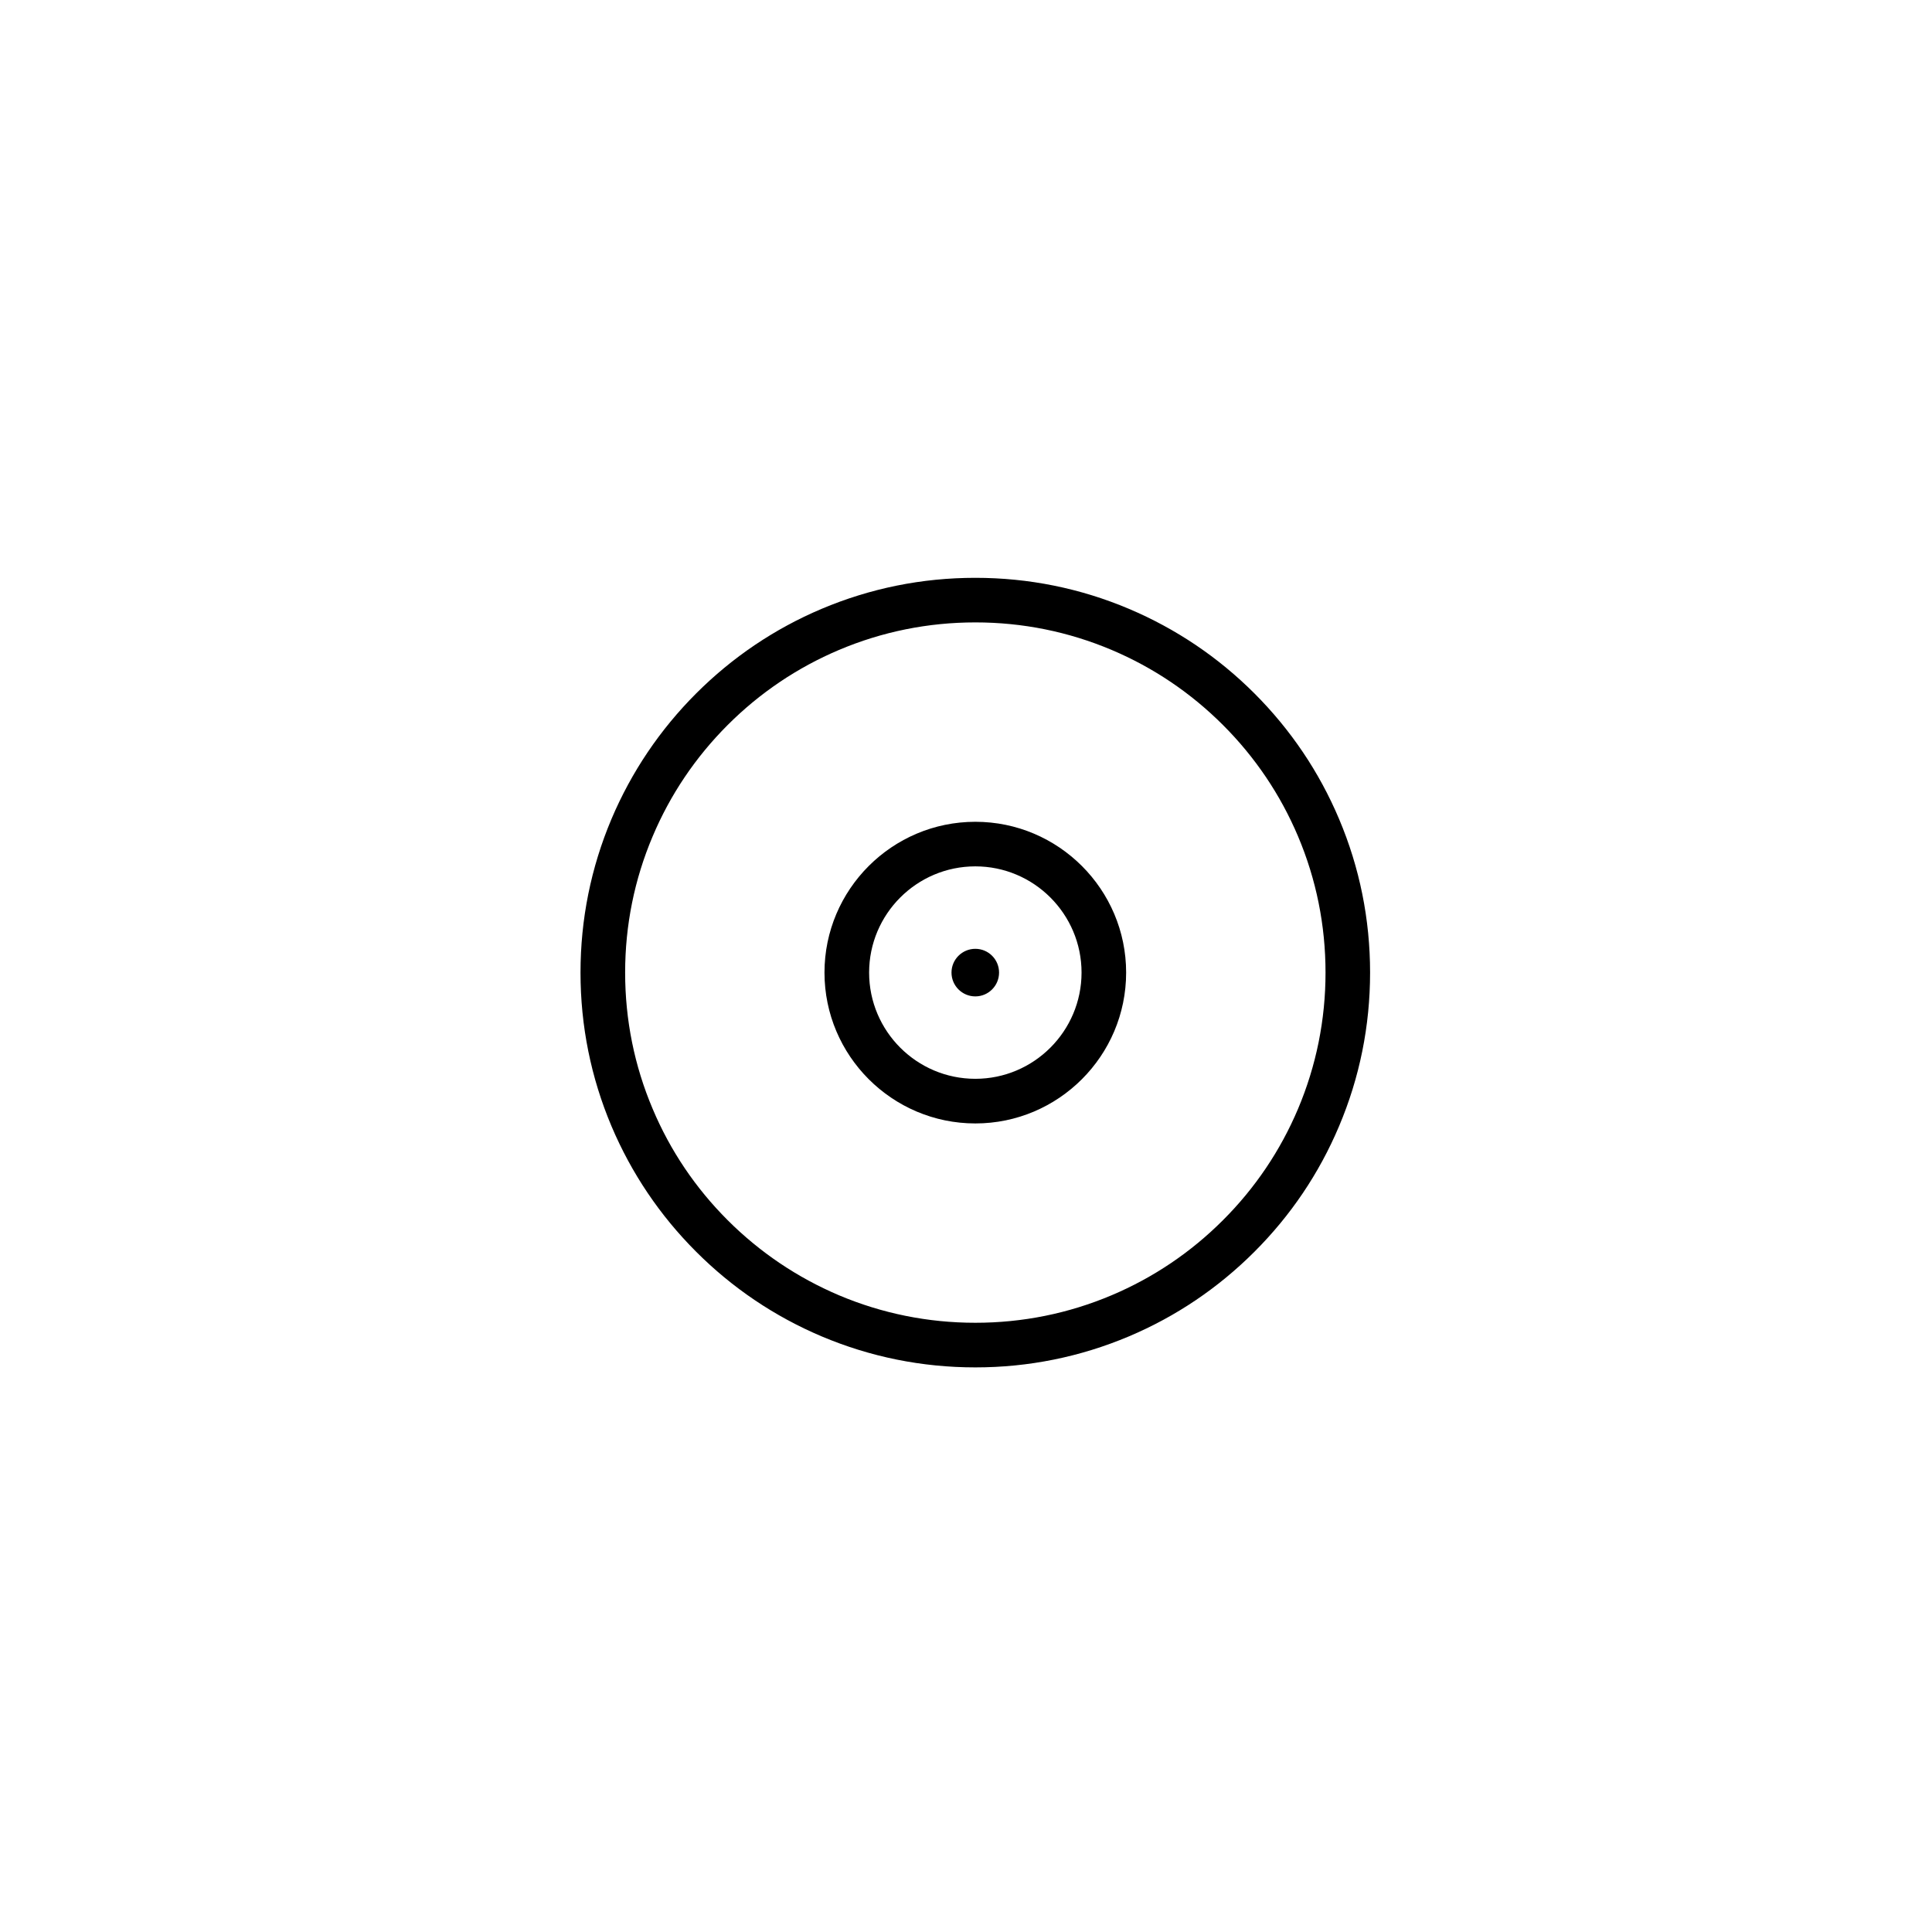 <?xml version="1.0" encoding="UTF-8"?>
<!-- Uploaded to: SVG Repo, www.svgrepo.com, Generator: SVG Repo Mixer Tools -->
<svg fill="#000000" width="800px" height="800px" version="1.1" viewBox="144 144 512 512" xmlns="http://www.w3.org/2000/svg">
 <path d="m498.86 361.02c-5.266-12.461-12.812-23.641-22.414-33.25-9.602-9.602-20.793-17.141-33.25-22.414-12.902-5.461-26.605-8.227-40.719-8.227-14.133 0-27.824 2.766-40.75 8.227-12.449 5.269-23.633 12.809-33.242 22.414-9.602 9.609-17.141 20.793-22.426 33.25-5.453 12.906-8.219 26.609-8.219 40.723 0 14.133 2.766 27.824 8.219 40.727 5.285 12.469 12.82 23.645 22.426 33.25 9.594 9.609 20.793 17.148 33.242 22.426 12.906 5.453 26.617 8.227 40.75 8.227 14.113 0 27.816-2.777 40.719-8.227 12.461-5.273 23.645-12.82 33.25-22.426 9.609-9.602 17.148-20.781 22.414-33.25 5.461-12.902 8.227-26.598 8.227-40.727 0-14.109-2.766-27.82-8.227-40.723zm-10.871 76.852c-4.676 11.043-11.367 20.98-19.895 29.492-8.508 8.516-18.449 15.215-29.492 19.887-11.441 4.84-23.609 7.297-36.125 7.297-12.523 0-24.688-2.453-36.133-7.285-11.039-4.691-20.98-11.383-29.5-19.895-8.52-8.516-15.219-18.438-19.875-29.492-4.852-11.441-7.301-23.602-7.301-36.129 0-12.523 2.449-24.676 7.301-36.125 4.664-11.043 11.355-20.969 19.875-29.492 8.52-8.523 18.461-15.215 29.5-19.891 11.441-4.836 23.609-7.297 36.133-7.297 12.516 0 24.668 2.457 36.125 7.297 11.039 4.676 20.969 11.367 29.492 19.891 8.531 8.523 15.219 18.449 19.895 29.492 4.84 11.441 7.289 23.598 7.289 36.125 0 12.52-2.457 24.672-7.289 36.125zm-85.512-76.09c-22.043 0-39.98 17.93-39.98 39.961 0 22.043 17.941 39.98 39.98 39.98 22.031 0 39.961-17.941 39.961-39.98 0-22.031-17.93-39.961-39.961-39.961zm0 68.113c-15.539 0-28.152-12.629-28.152-28.152 0-15.516 12.617-28.148 28.152-28.148 15.516 0 28.145 12.629 28.145 28.148-0.004 15.523-12.637 28.152-28.145 28.152zm6.285-28.152c0 3.481-2.816 6.312-6.289 6.312-3.492 0-6.316-2.832-6.316-6.312 0-3.473 2.828-6.297 6.316-6.297 3.481 0 6.289 2.82 6.289 6.297z"/>
</svg>
